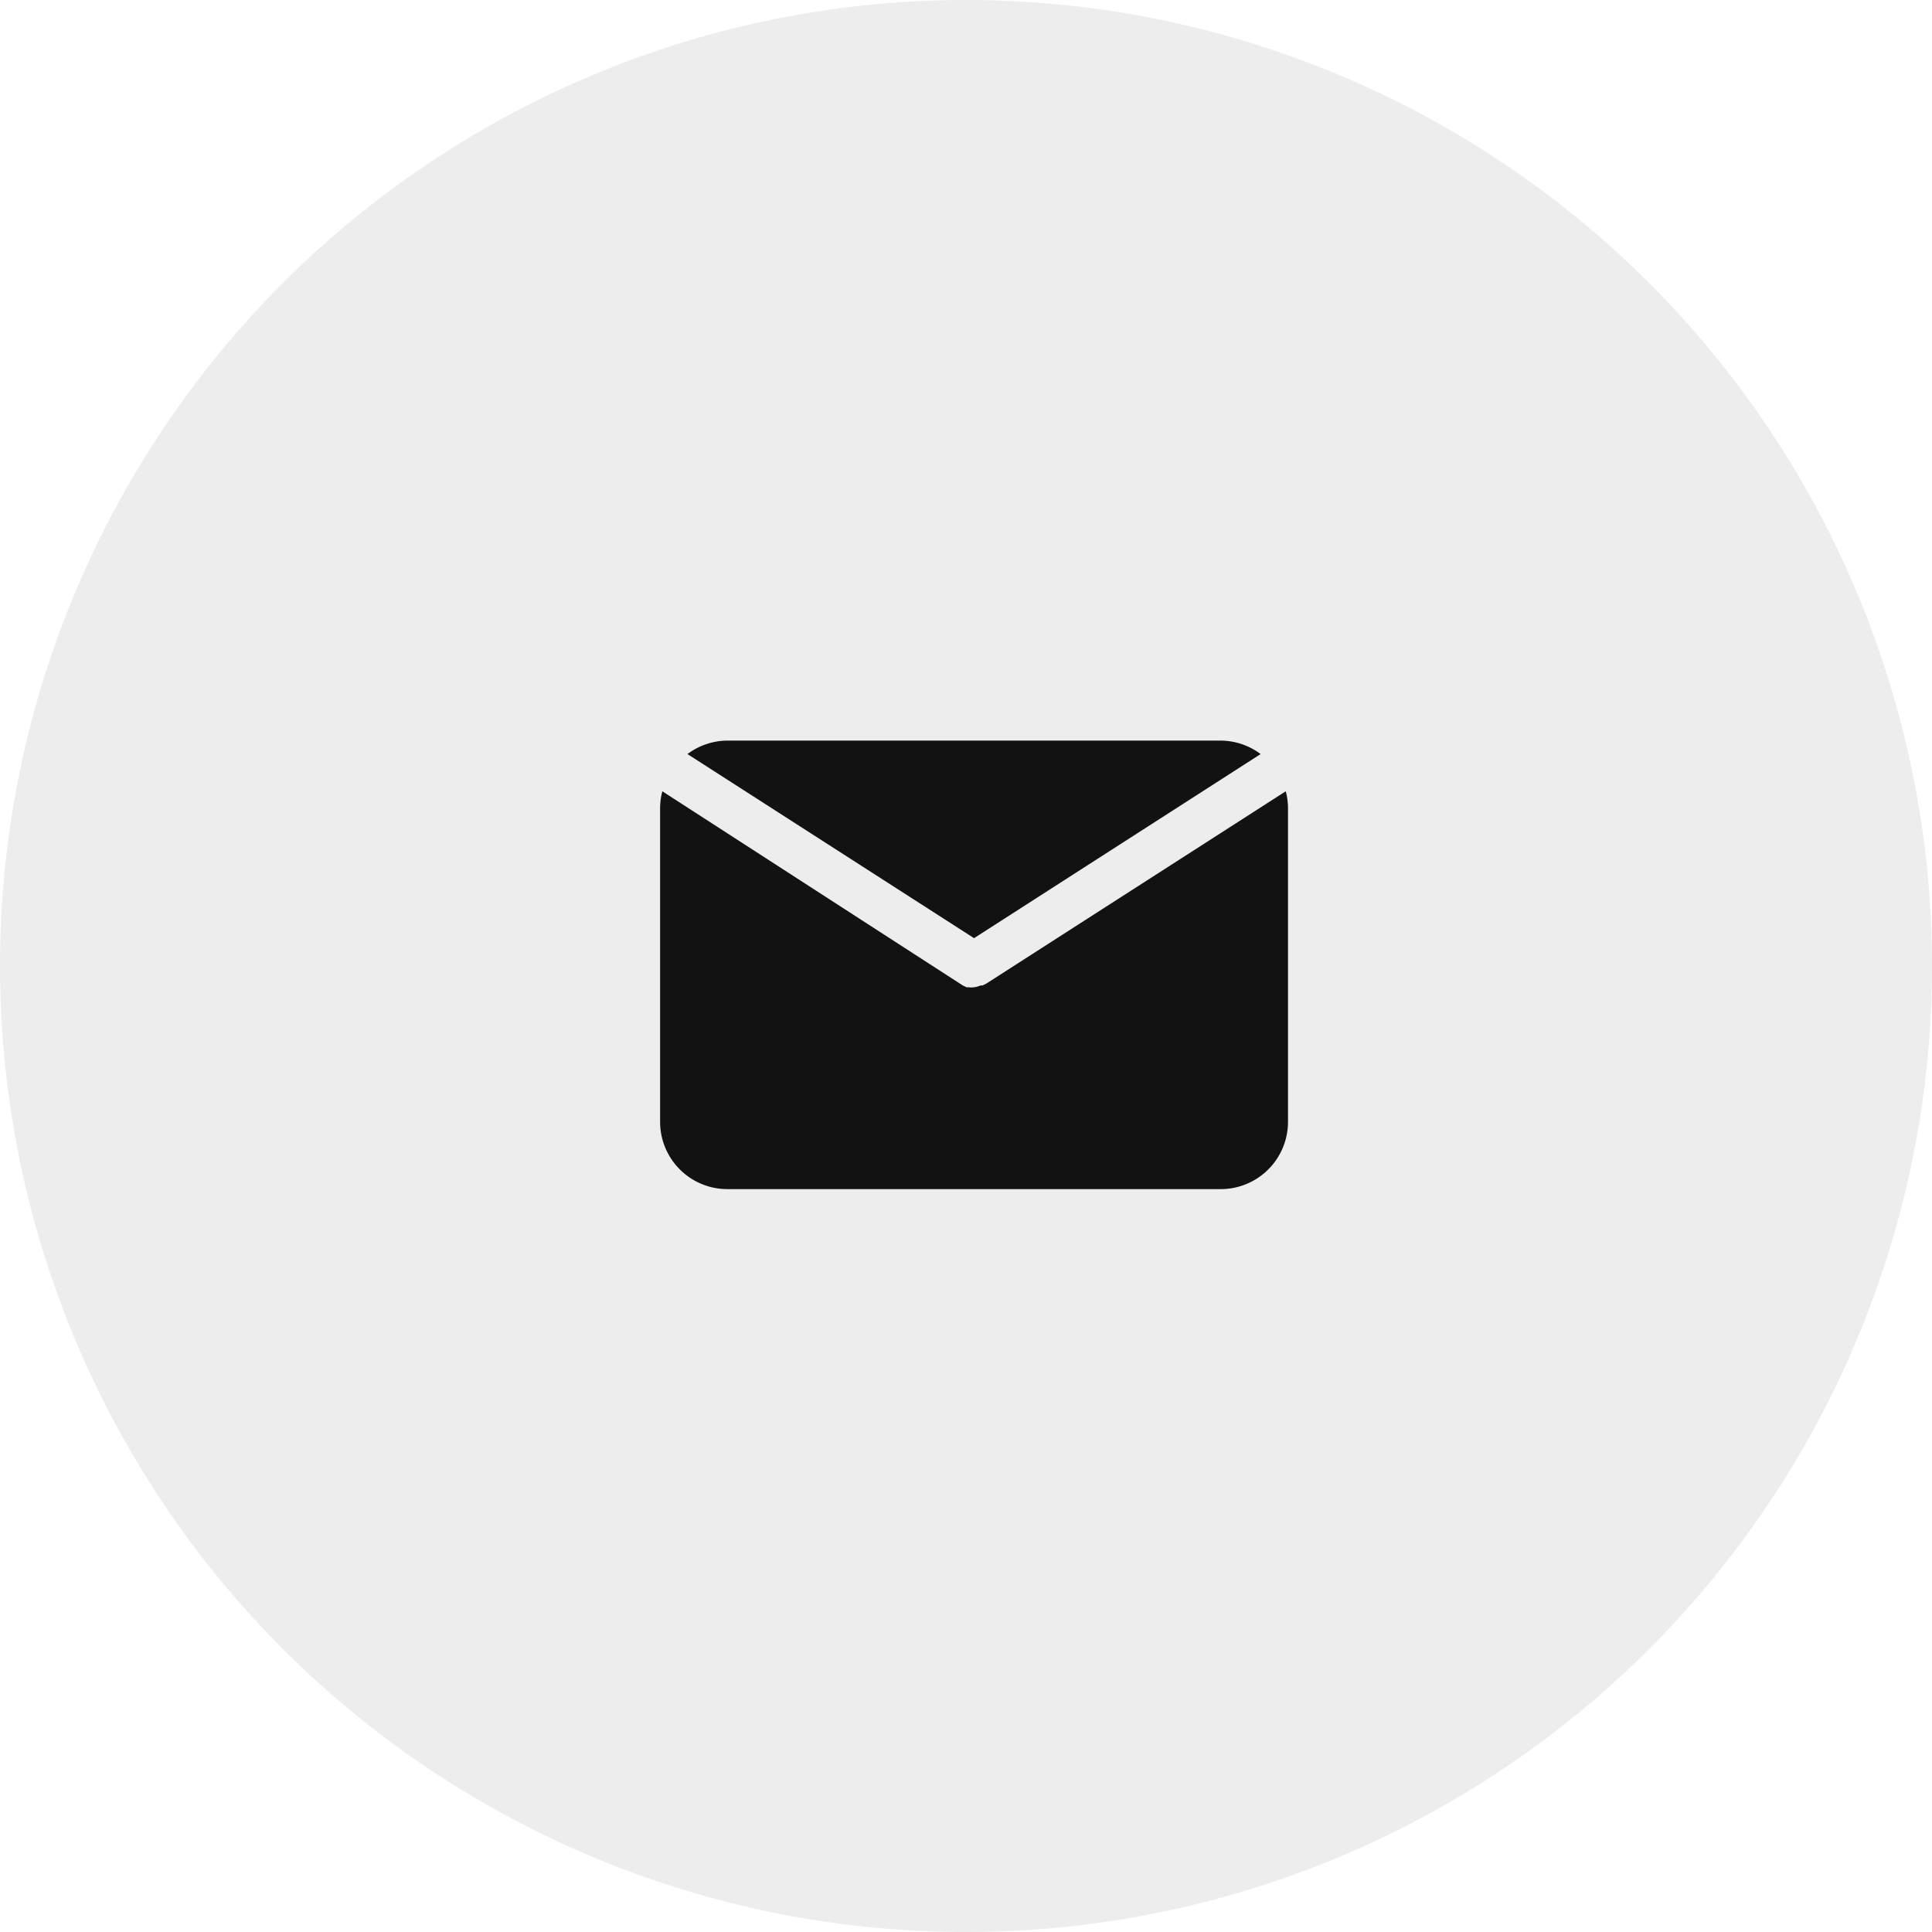 <svg xmlns="http://www.w3.org/2000/svg" width="120" height="120"><g data-name="グループ 1942"><path fill="#a5a5a5" d="M60 0A60 60 0 1 1 0 60 60 60 0 0 1 60 0Z" data-name="パス 5877" opacity=".2"/><g fill="#121212"><path d="m60.5 58.271 17.8-11.435A4.179 4.179 0 0 0 75.821 46H45.179a4.179 4.179 0 0 0-2.479.836Z" data-name="パス 1478"/><path d="m61.252 61.099-.237.111H60.9a1.393 1.393 0 0 1-.4.111 1.393 1.393 0 0 1-.348 0h-.112l-.237-.111-18.664-12.062A4.179 4.179 0 0 0 41 50.179v19.5a4.179 4.179 0 0 0 4.179 4.179h30.642A4.179 4.179 0 0 0 80 69.679v-19.5a4.178 4.178 0 0 0-.139-1.031Z" data-name="パス 1479"/></g></g></svg>